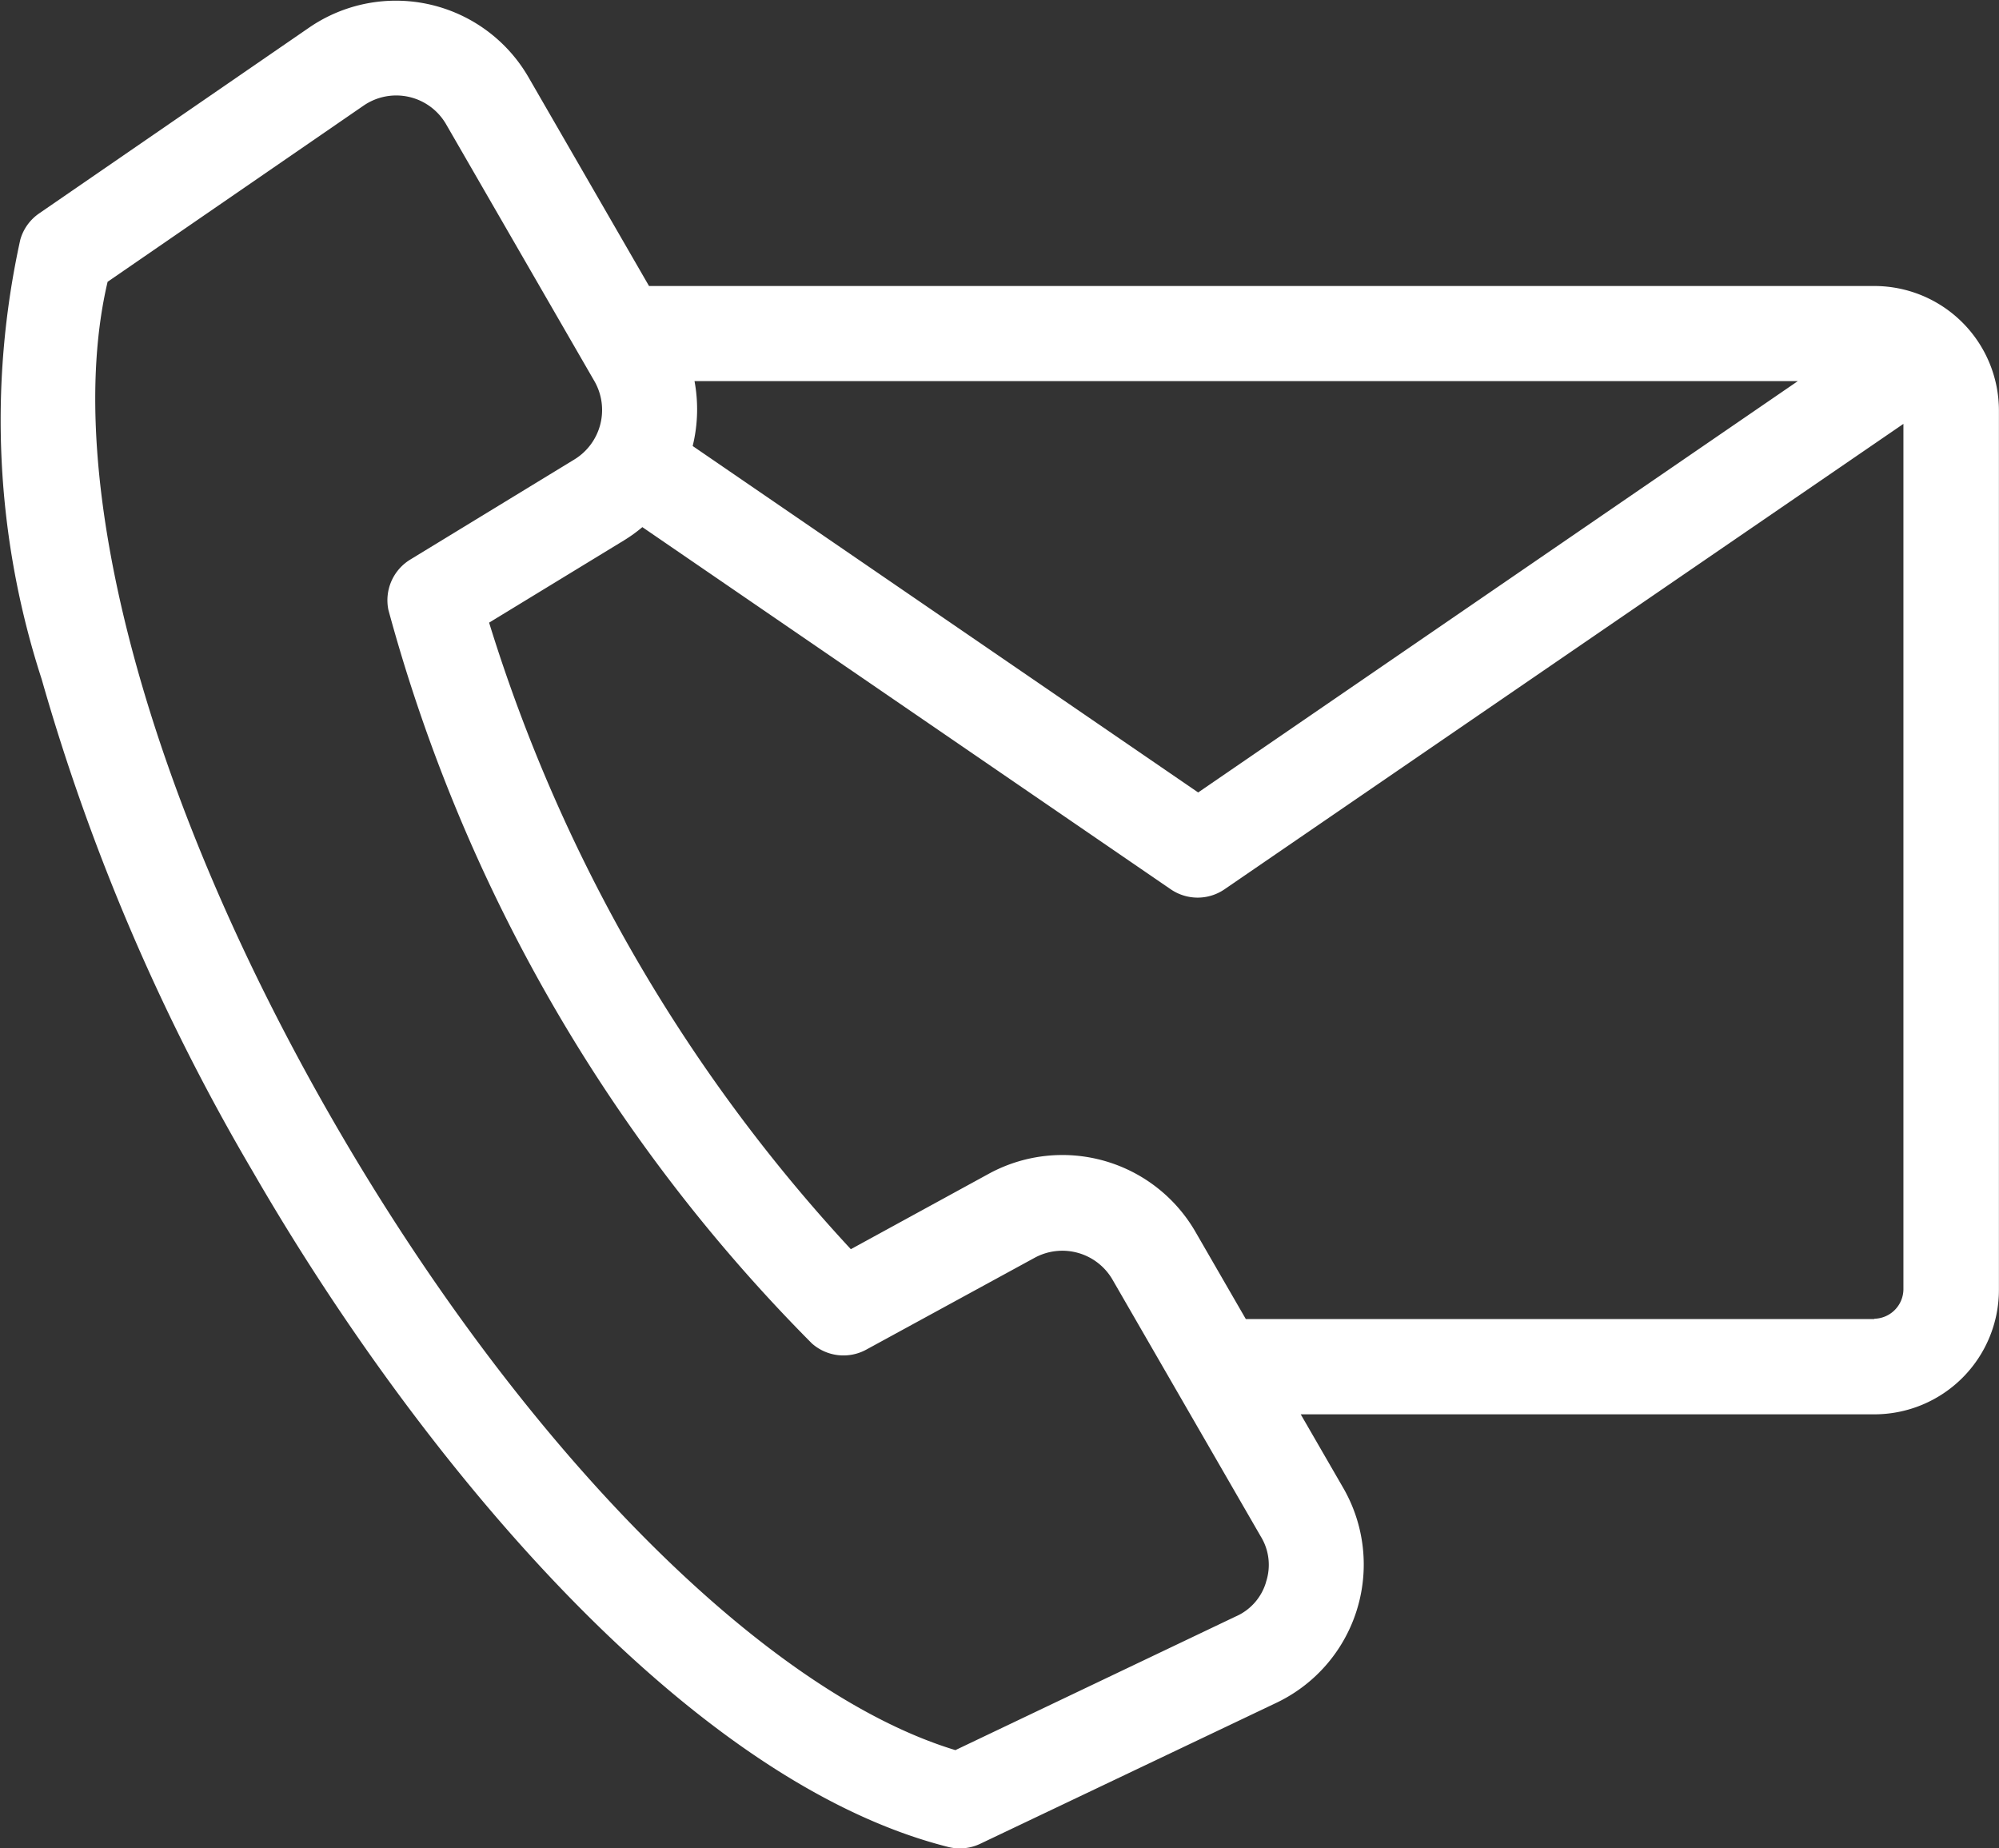 <svg xmlns="http://www.w3.org/2000/svg" width="26.1" height="24.131" viewBox="0 0 26.1 24.131"><rect x="0" y="0" width="26.1" height="24.131" fill="#333333" stroke="none"/><path d="M28.43,26.728h-16l-1.578-2.733A2,2,0,0,0,8,23.349L4.466,25.781a.621.621,0,0,0-.245.342A10.952,10.952,0,0,0,4.5,31.861,27.573,27.573,0,0,0,7.257,38.29c2.132,3.693,5.637,7.949,9.078,8.817a.621.621,0,0,0,.419-.041l3.872-1.843a2,2,0,0,0,.87-2.8l-.557-.964h7.49a1.627,1.627,0,0,0,1.626-1.626V28.353A1.627,1.627,0,0,0,28.43,26.728ZM13.024,27.97H27.429L19.6,33.34,13,28.817A2.013,2.013,0,0,0,13.024,27.97Zm7.464,15.673a.707.707,0,0,1-.4.456L16.43,45.843c-2.494-.757-5.645-3.93-8.1-8.175S4.756,29.24,5.361,26.673l3.342-2.3a.752.752,0,0,1,1.078.244l1.937,3.355a.757.757,0,0,1-.26,1.019L9.312,30.3a.622.622,0,0,0-.285.656,21.594,21.594,0,0,0,5.529,9.577.621.621,0,0,0,.711.081l2.2-1.2a.757.757,0,0,1,1.013.284l1.937,3.355a.707.707,0,0,1,.067.6Zm7.943-3.428H20.222l-.663-1.148a2.007,2.007,0,0,0-2.685-.753l-1.809.989a21.246,21.246,0,0,1-4.723-8.18L12.1,30.051a1.97,1.97,0,0,0,.243-.175l6.9,4.729a.621.621,0,0,0,.7,0l8.865-6.077v11.3a.388.388,0,0,1-.383.383Z" transform="translate(-3.956 -22.994)" fill="#fff"/></svg>